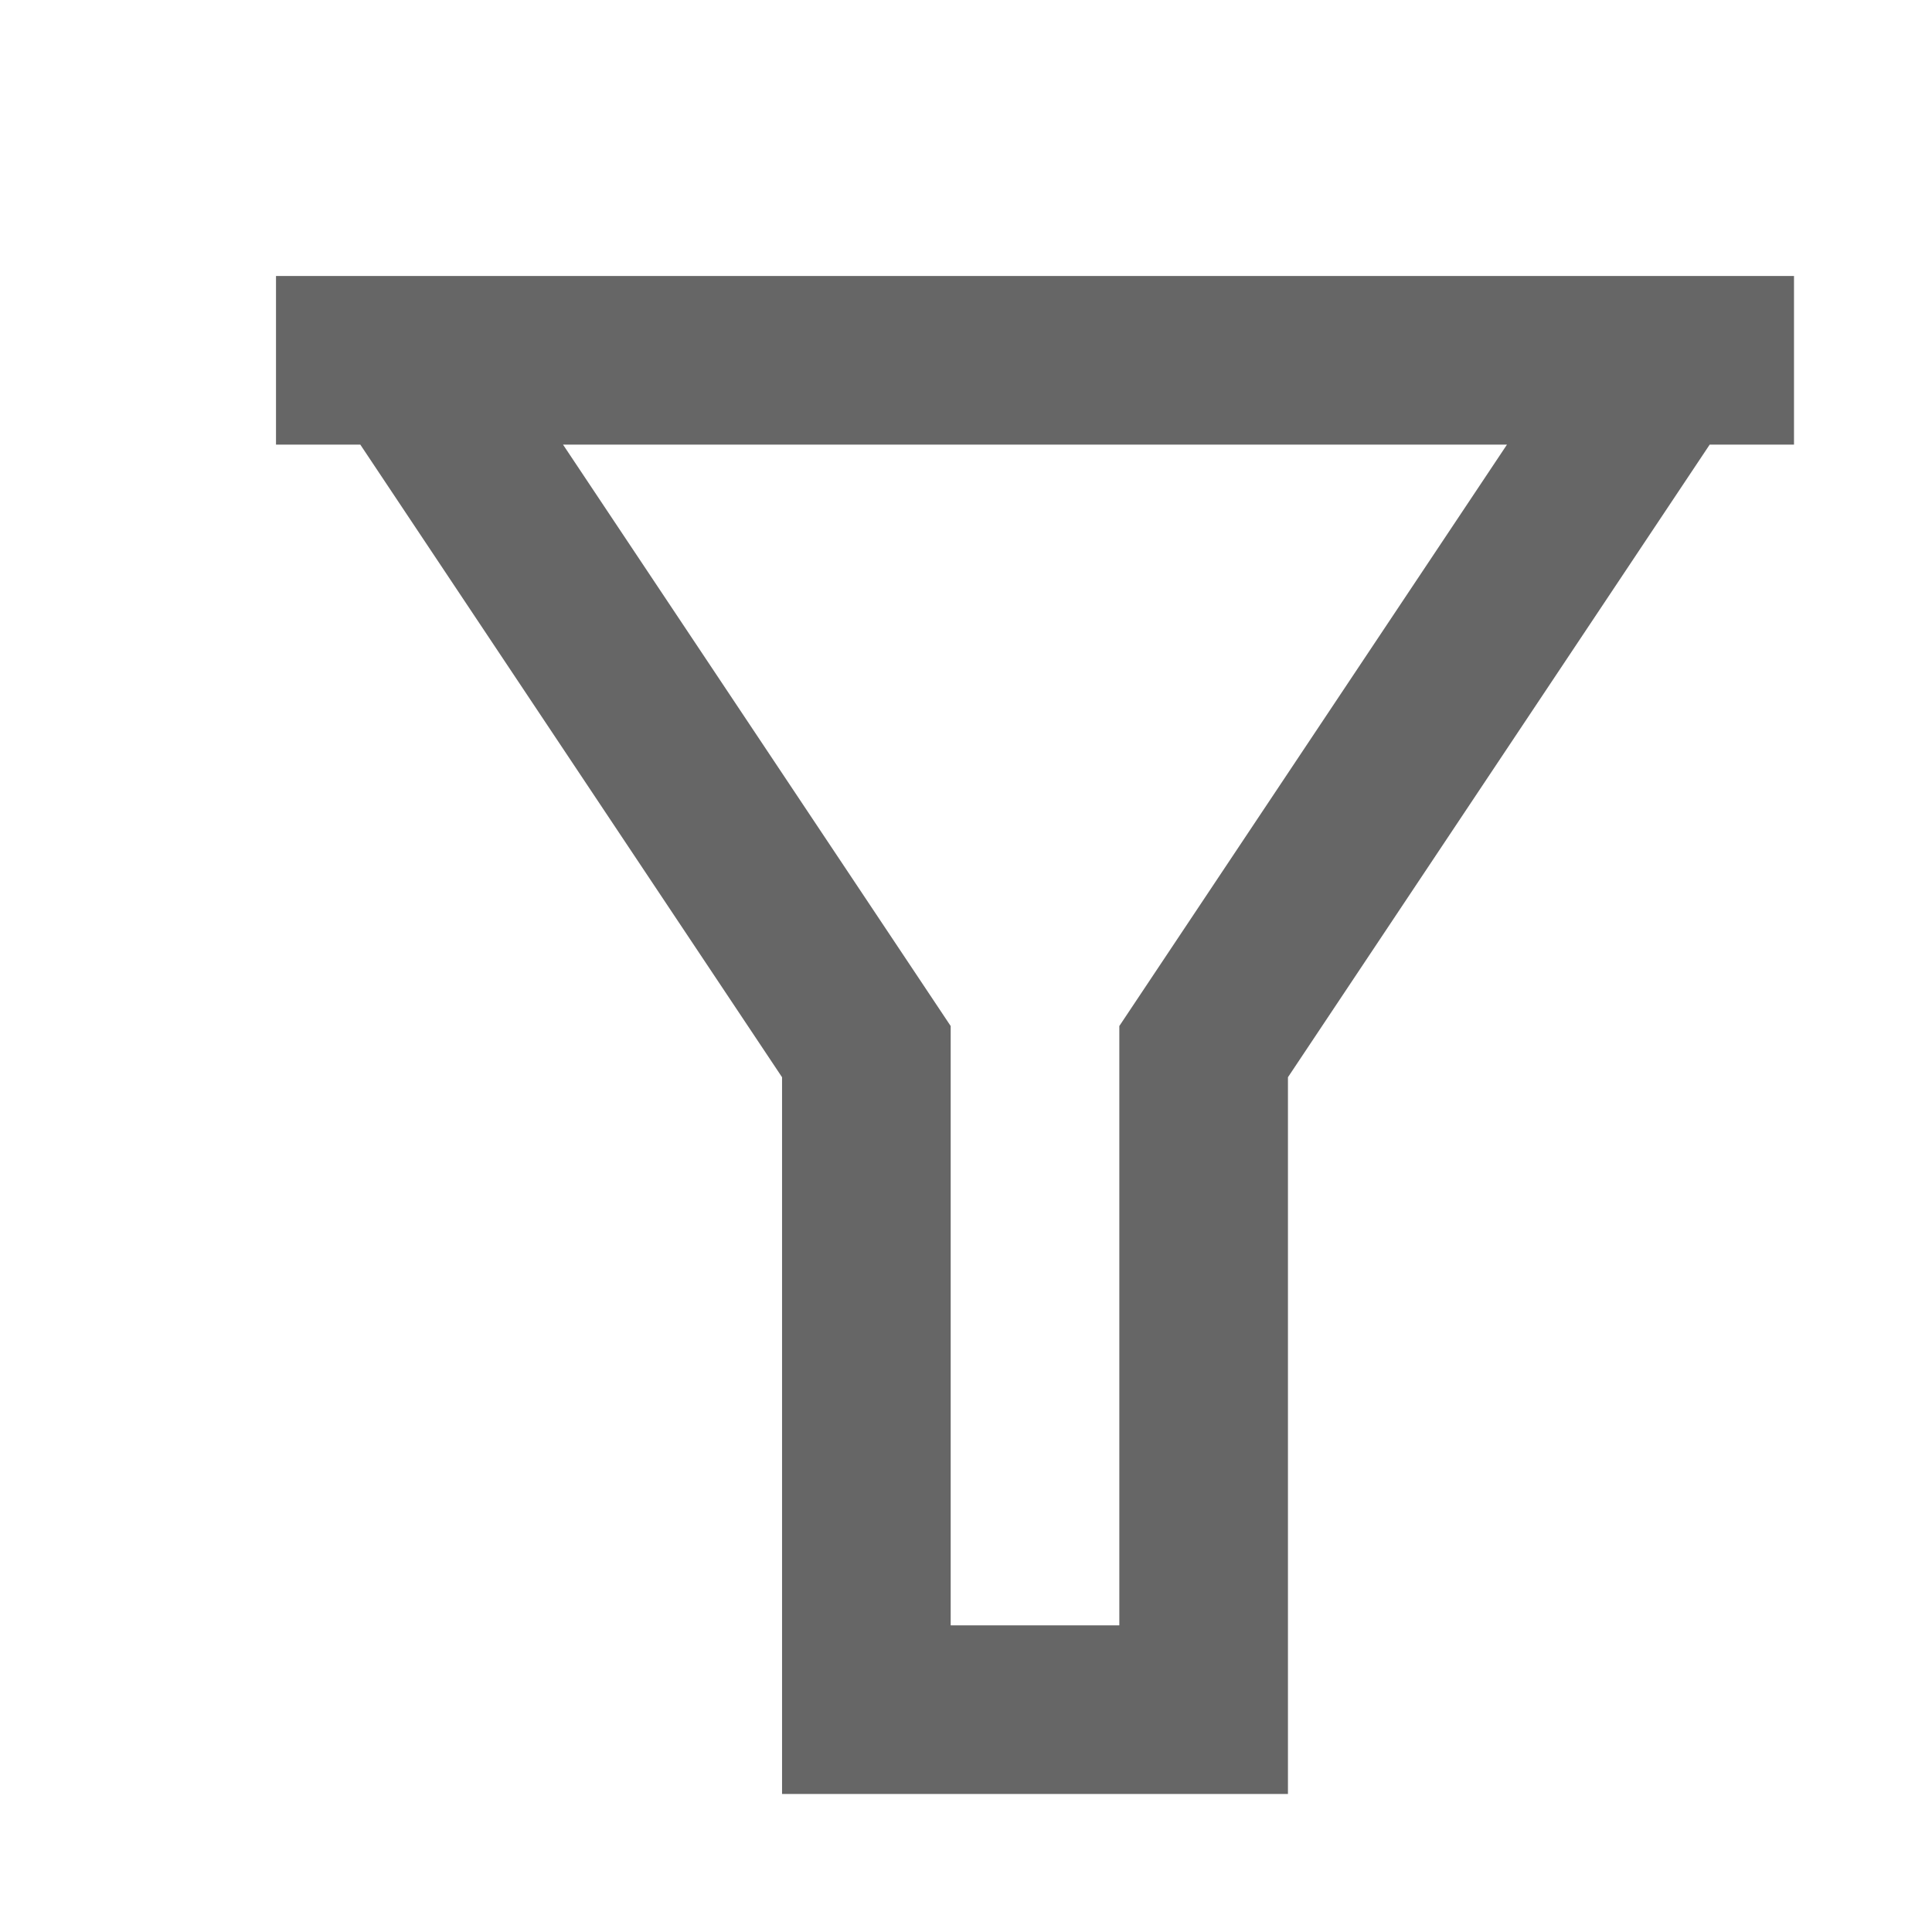 <svg width="14" height="14" viewBox="0 0 14 14" fill="none" xmlns="http://www.w3.org/2000/svg">
<path d="M13 2V3.222H12.389L9.333 7.806V13H5.667V7.806L2.611 3.222H2V2H13ZM4.08 3.222L6.889 7.435V11.778H8.111V7.435L10.92 3.222H4.08Z" fill="#666666"/>
</svg>
